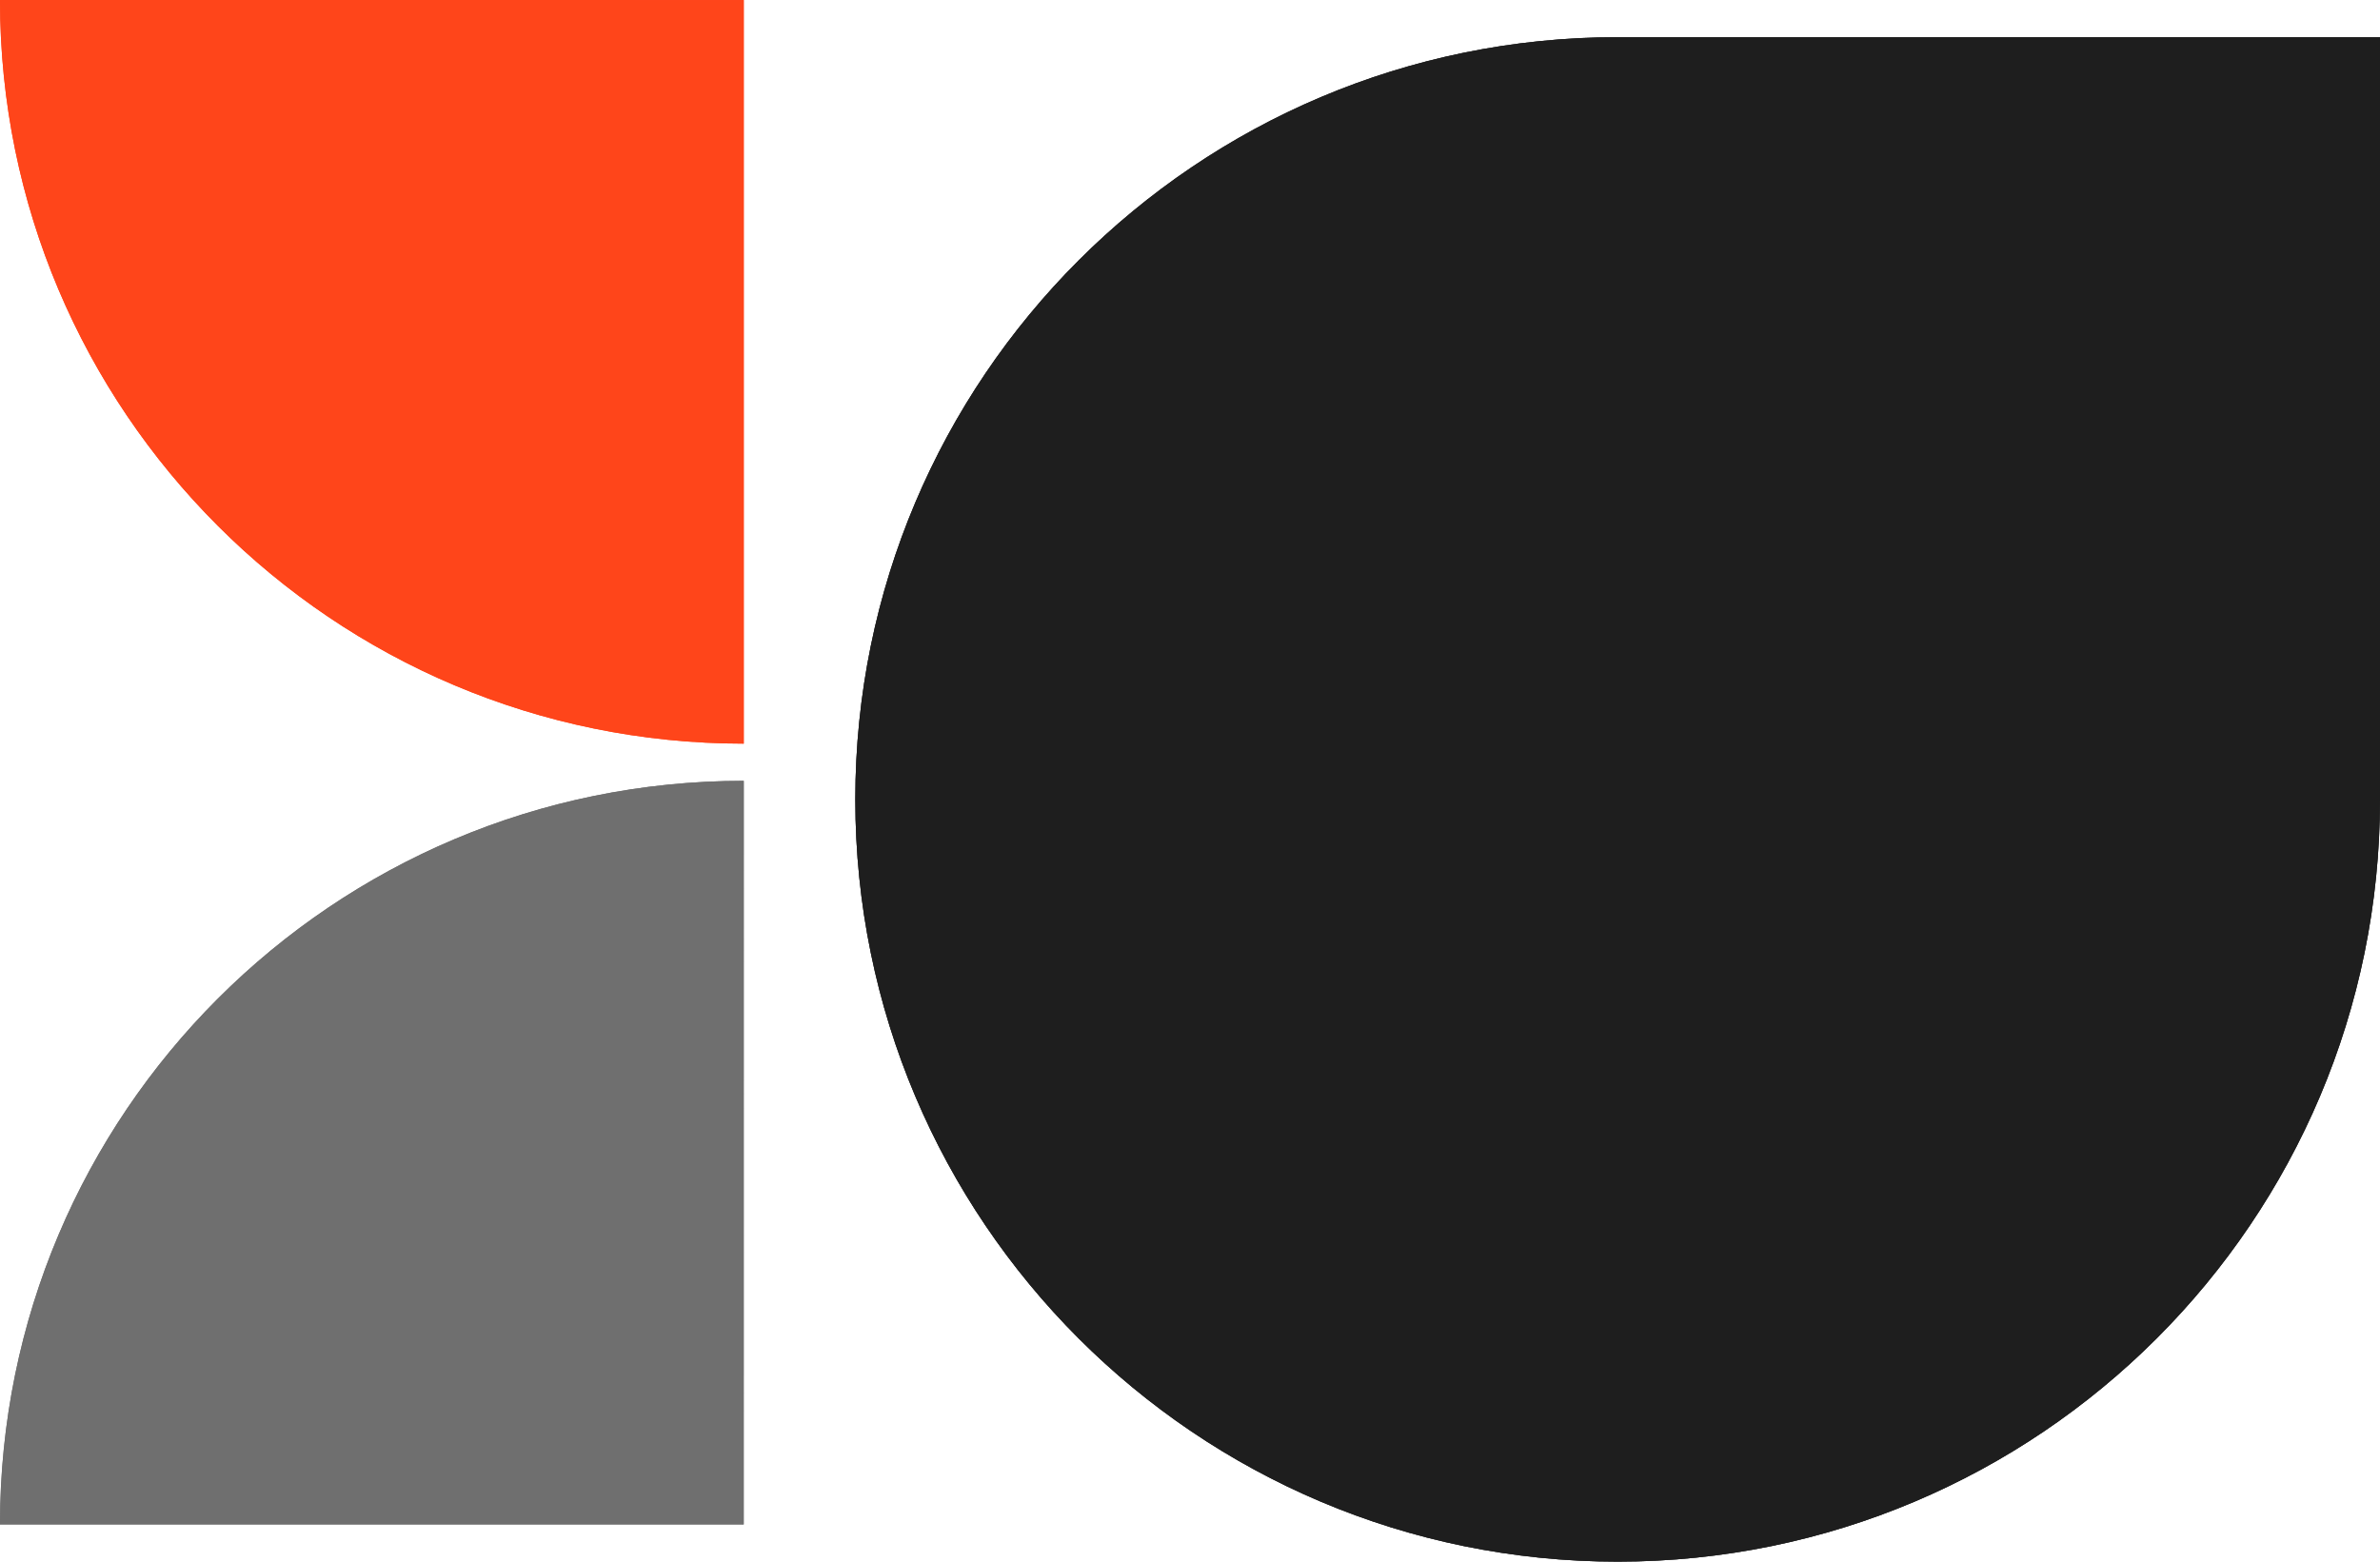 <?xml version="1.0" encoding="UTF-8"?> <svg xmlns="http://www.w3.org/2000/svg" width="64" height="42" viewBox="0 0 64 42" fill="none"><path d="M64 1H43.5C32.178 1 23 10.178 23 21.5C23 32.822 32.178 42 43.5 42C54.822 42 64 32.822 64 21.5V1Z" fill="#262626"></path><path d="M64 1H43.5C32.178 1 23 10.178 23 21.5C23 32.822 32.178 42 43.5 42C54.822 42 64 32.822 64 21.5V1Z" fill="black" fill-opacity="0.2"></path><path d="M20 20L20 0.001C8.954 0.001 0 0 0 0C4.82823e-07 11.046 8.954 20 20 20Z" fill="#FF451A"></path><path d="M0 41H19.999C19.999 29.954 20 21 20 21C8.954 21 0 29.954 0 41Z" fill="#6F6F6F"></path><path d="M64 1H43.5C32.178 1 23 10.178 23 21.5C23 32.822 32.178 42 43.5 42C54.822 42 64 32.822 64 21.5V1Z" fill="#262626"></path><path d="M64 1H43.5C32.178 1 23 10.178 23 21.5C23 32.822 32.178 42 43.5 42C54.822 42 64 32.822 64 21.5V1Z" fill="black" fill-opacity="0.2"></path><path d="M20 20L20 0.001C8.954 0.001 0 0 0 0C4.82823e-07 11.046 8.954 20 20 20Z" fill="#FF451A"></path><path d="M0 41H19.999C19.999 29.954 20 21 20 21C8.954 21 0 29.954 0 41Z" fill="#6F6F6F"></path></svg> 